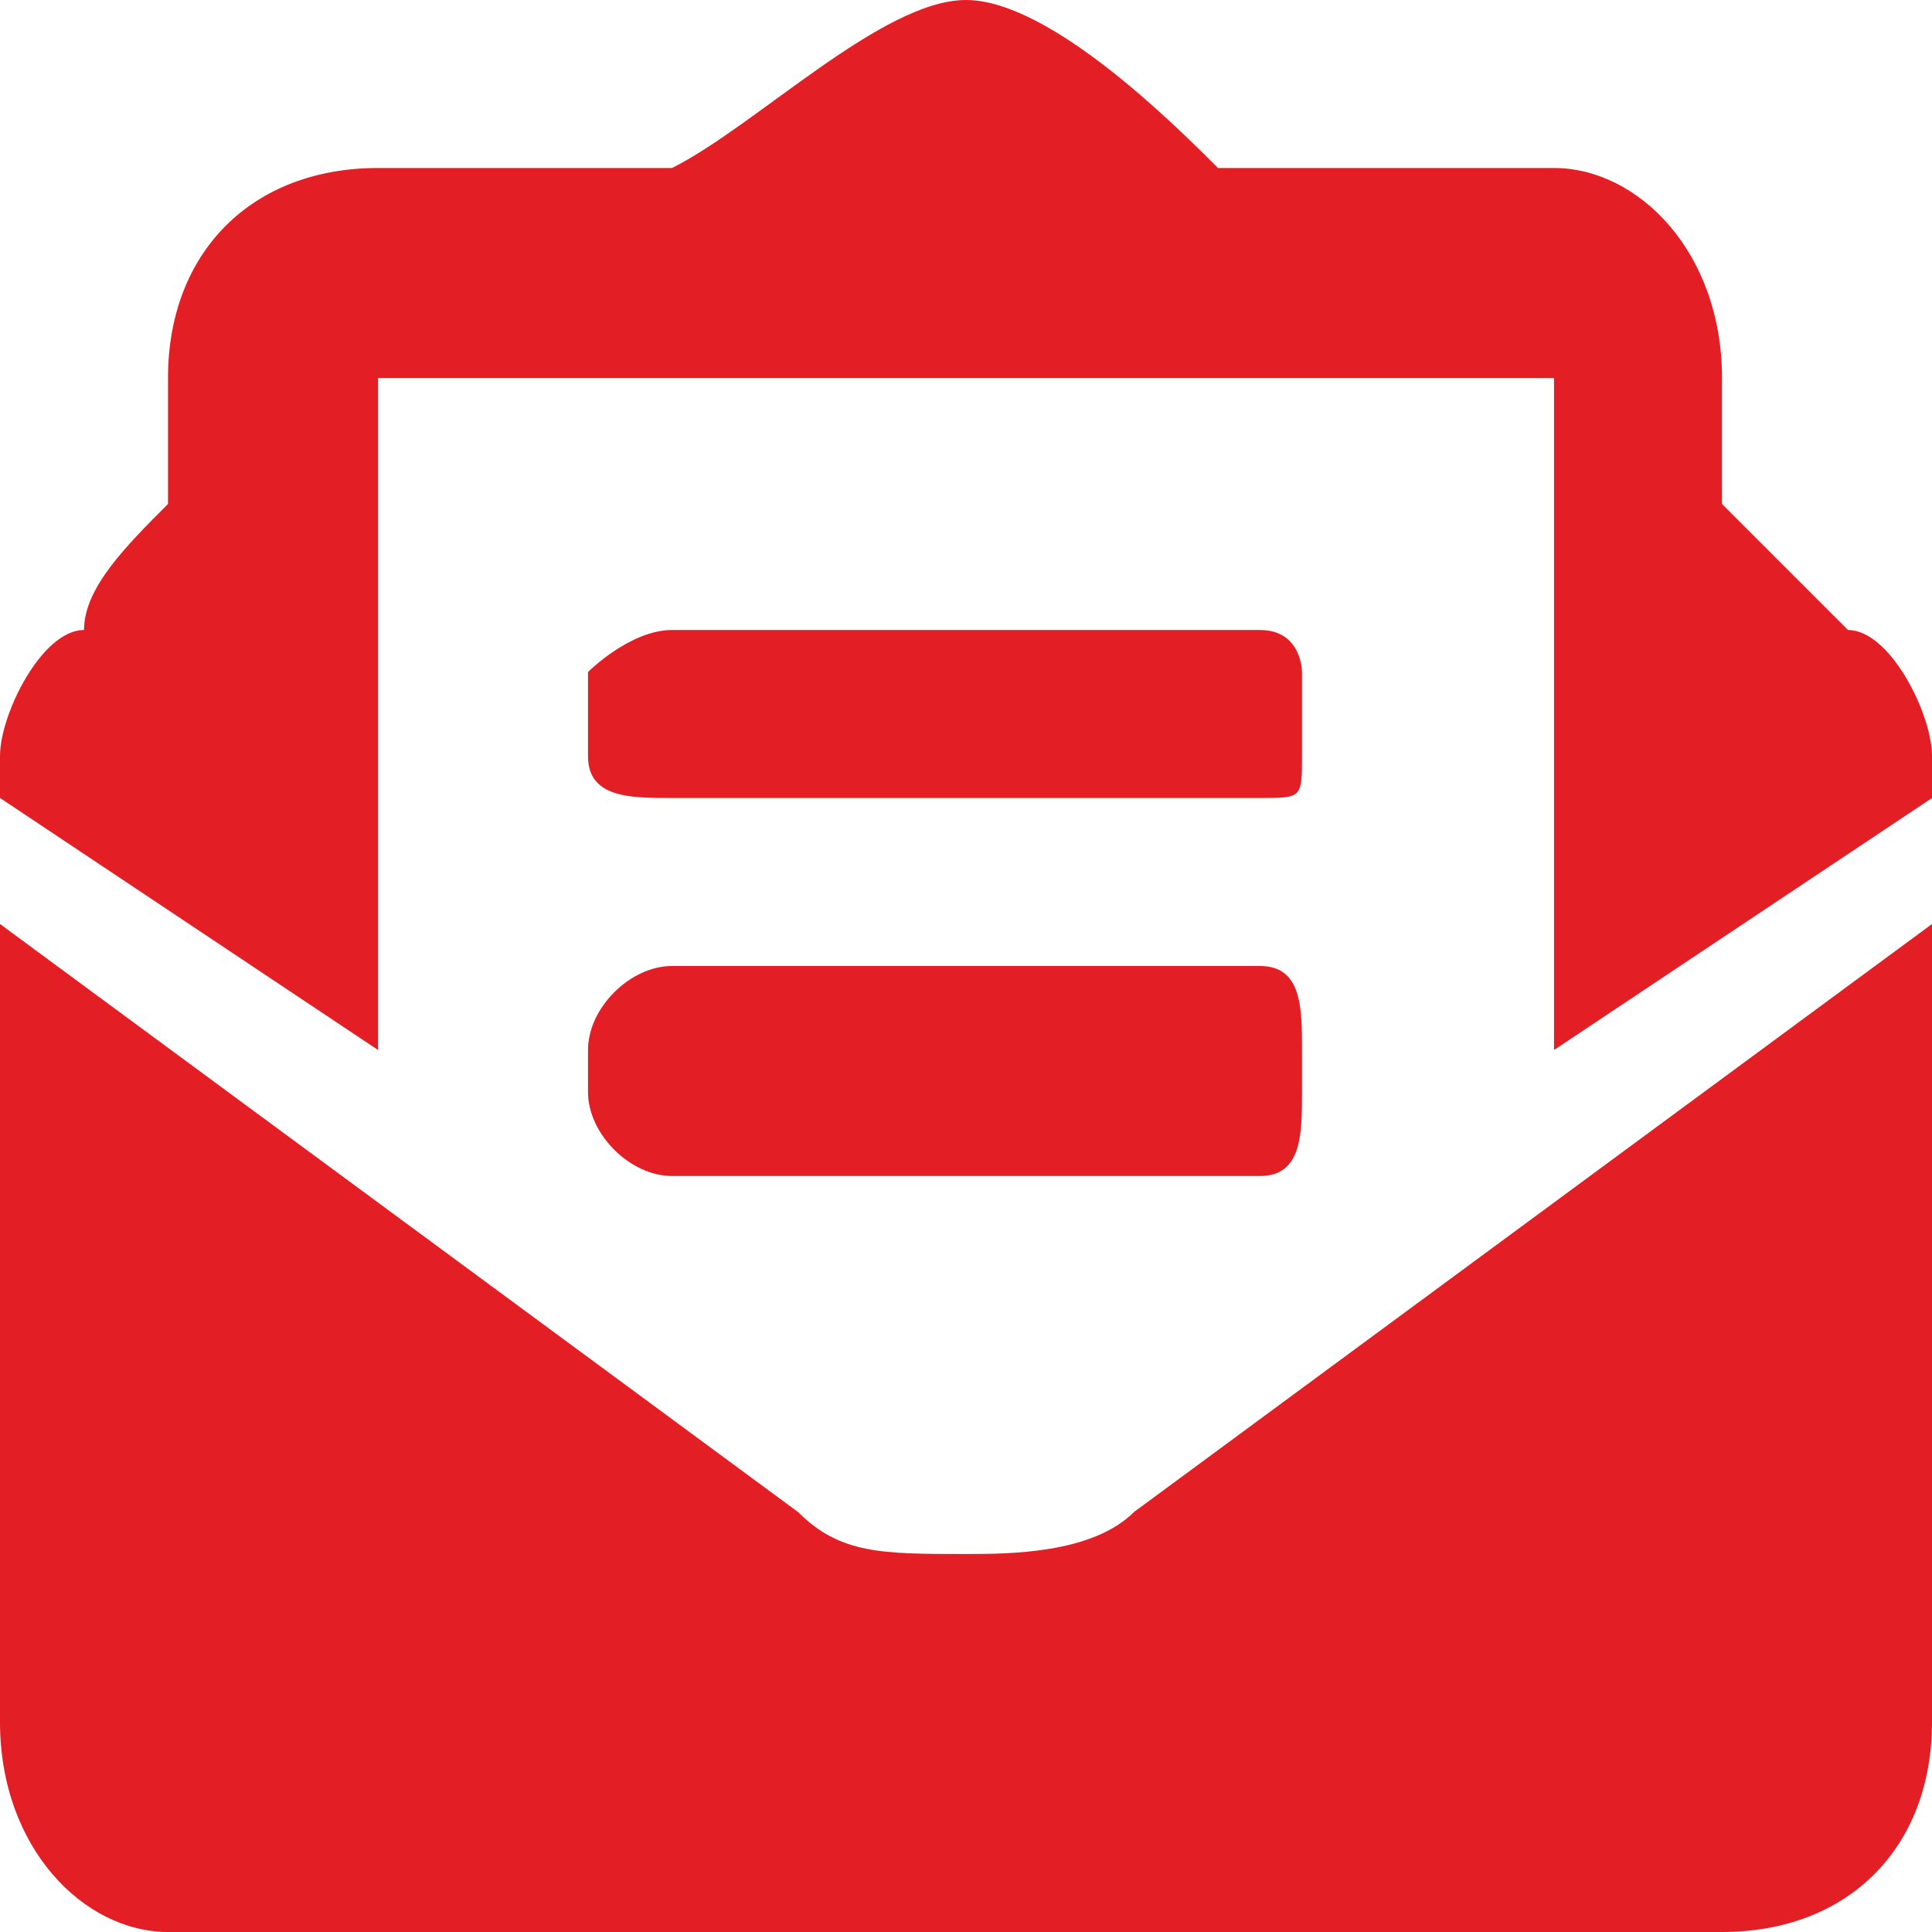 <?xml version="1.0" encoding="UTF-8"?>
<!DOCTYPE svg PUBLIC "-//W3C//DTD SVG 1.1//EN" "http://www.w3.org/Graphics/SVG/1.1/DTD/svg11.dtd">
<!-- Creator: CorelDRAW -->
<svg xmlns="http://www.w3.org/2000/svg" xml:space="preserve" width="83px" height="83px" version="1.1" style="shape-rendering:geometricPrecision; text-rendering:geometricPrecision; image-rendering:optimizeQuality; fill-rule:evenodd; clip-rule:evenodd"
viewBox="0 0 0.46 0.46"
 xmlns:xlink="http://www.w3.org/1999/xlink"
 xmlns:xodm="http://www.corel.com/coreldraw/odm/2003">
 <defs>
  <style type="text/css">
   <![CDATA[
    .fil0 {fill:#E31E24;fill-rule:nonzero}
   ]]>
  </style>
 </defs>
 <g id="Layer_x0020_1">
  <path class="fil0" d="M0.16 0.19l0.14 0c0.01,0 0.01,0 0.01,-0.01l0 -0.02c0,0 0,-0.01 -0.01,-0.01l-0.14 0c-0.01,0 -0.02,0.01 -0.02,0.01l0 0.02c0,0.01 0.01,0.01 0.02,0.01zm-0.02 0.07c0,0.01 0.01,0.02 0.02,0.02l0.14 0c0.01,0 0.01,-0.01 0.01,-0.02l0 -0.01c0,-0.01 0,-0.02 -0.01,-0.02l-0.14 0c-0.01,0 -0.02,0.01 -0.02,0.02l0 0.01zm0.09 0.11c-0.02,0 -0.03,0 -0.04,-0.01l-0.19 -0.14 0 0.19c0,0.03 0.02,0.05 0.04,0.05l0.37 0c0.03,0 0.05,-0.02 0.05,-0.05l0 -0.19 -0.19 0.14c-0.01,0.01 -0.03,0.01 -0.04,0.01l0 0zm0.21 -0.22c-0.01,-0.01 -0.02,-0.02 -0.03,-0.03l0 -0.03c0,-0.03 -0.02,-0.05 -0.04,-0.05l-0.07 0c0,0 0,0 -0.01,0 -0.01,-0.01 -0.04,-0.04 -0.06,-0.04 -0.02,0 -0.05,0.03 -0.07,0.04 0,0 0,0 -0.01,0l-0.06 0c-0.03,0 -0.05,0.02 -0.05,0.05l0 0.03c-0.01,0.01 -0.02,0.02 -0.02,0.03 -0.01,0 -0.02,0.02 -0.02,0.03l0 0.01 0.09 0.06 0 -0.16 0.28 0 0 0.16 0.09 -0.06 0 -0.01c0,-0.01 -0.01,-0.03 -0.02,-0.03l0 0z"/>
 </g>
</svg>
